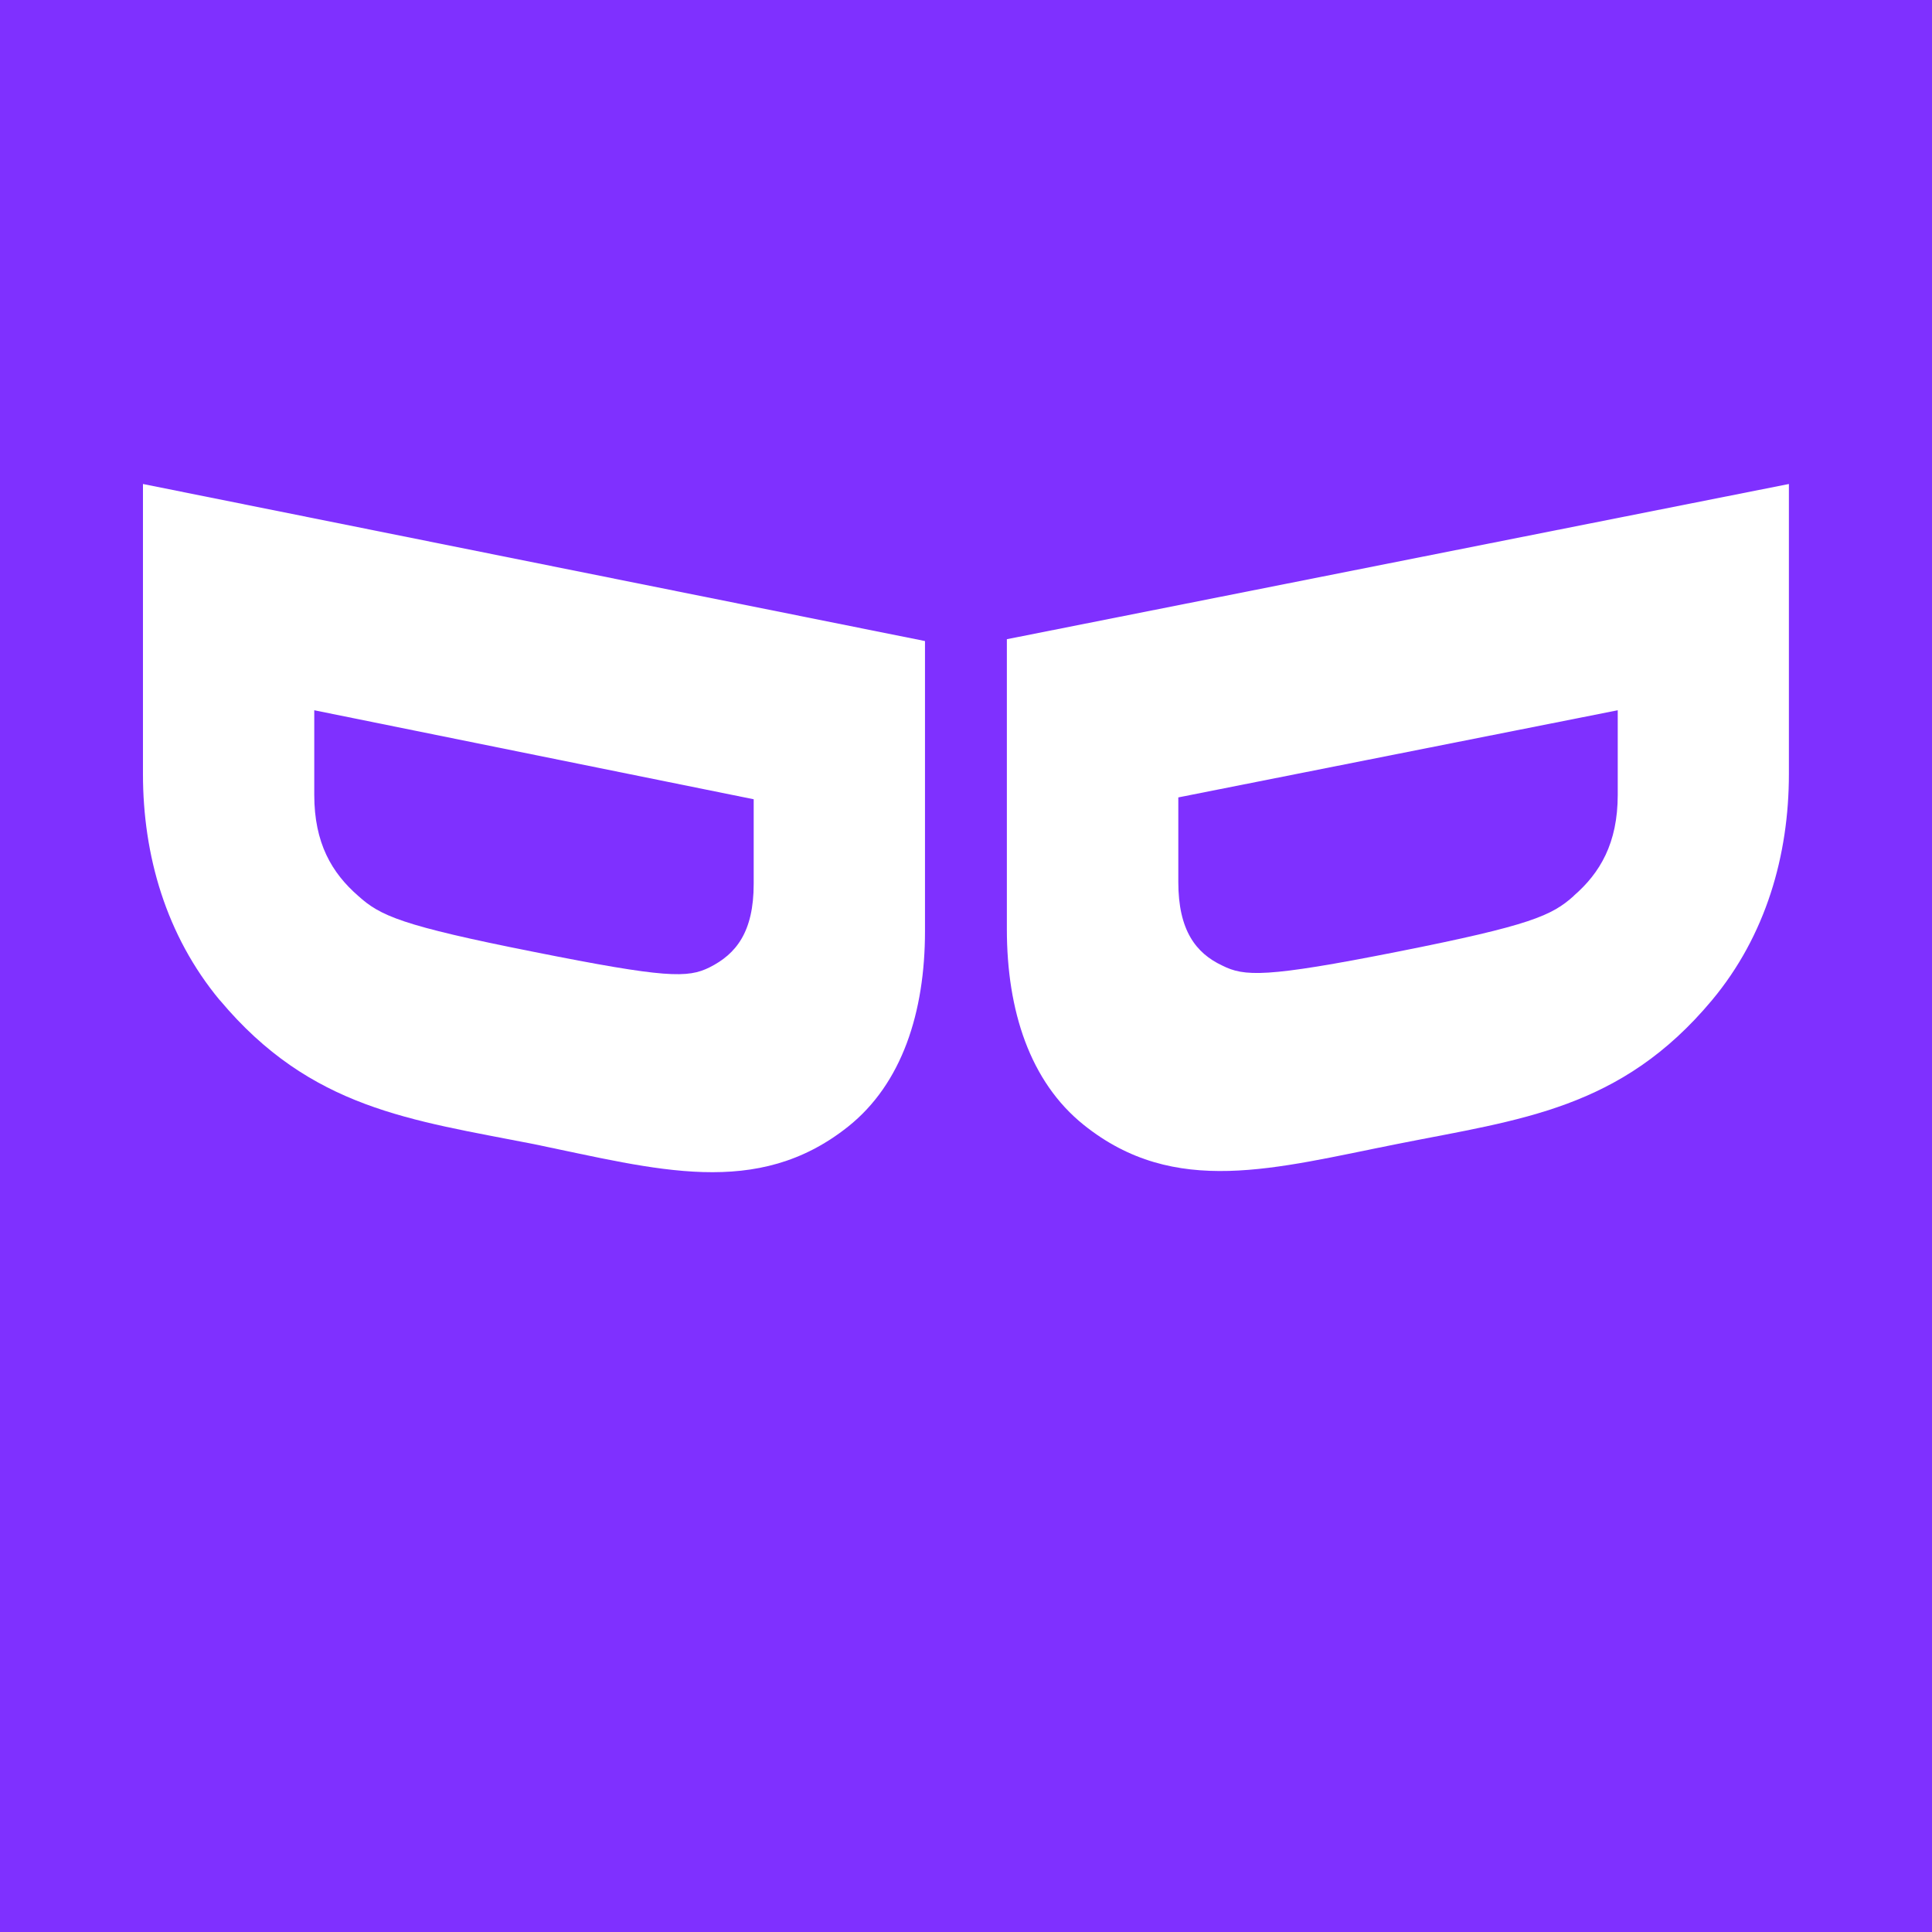 <?xml version="1.0" encoding="UTF-8"?> <svg xmlns="http://www.w3.org/2000/svg" id="_Слой_1" width="135.68" height="135.68" viewBox="0 0 135.68 135.68"><defs><style>.cls-1{fill:#7f30ff;}.cls-2{fill:#fff;}</style></defs><rect class="cls-1" width="135.68" height="135.68"></rect><path class="cls-2" d="M15.44,70.25c-3.78-4.55-5.4-10.18-5.4-15.89v-20.37l54.92,11.03v20.37c0,5.71-1.62,10.72-5.4,13.73-6.4,5.09-13.42,3.01-22.06,1.23-8.64-1.7-15.66-2.47-22.06-10.11ZM49.84,67.93c1.85-.93,3.09-2.47,3.09-5.86v-5.94l-30.86-6.25v5.94c0,3.39,1.23,5.48,3.09,7.1,1.54,1.39,3.01,2.08,12.34,3.93,9.26,1.85,10.8,1.85,12.34,1.08Z"></path><path class="cls-2" d="M76.11,79c-3.78-3.03-5.4-8.03-5.4-13.74v-20.37l54.92-10.9v20.37c0,5.71-1.62,11.35-5.4,15.88-6.4,7.67-13.42,8.37-22.06,10.09-8.64,1.71-15.66,3.8-22.06-1.33ZM110.52,62.91c1.85-1.6,3.09-3.7,3.09-7.09v-5.94l-30.86,6.12v5.94c0,3.39,1.23,5,3.09,5.87,1.54.77,3.01.87,12.34-.98s10.8-2.53,12.34-3.91Z"></path></svg> 